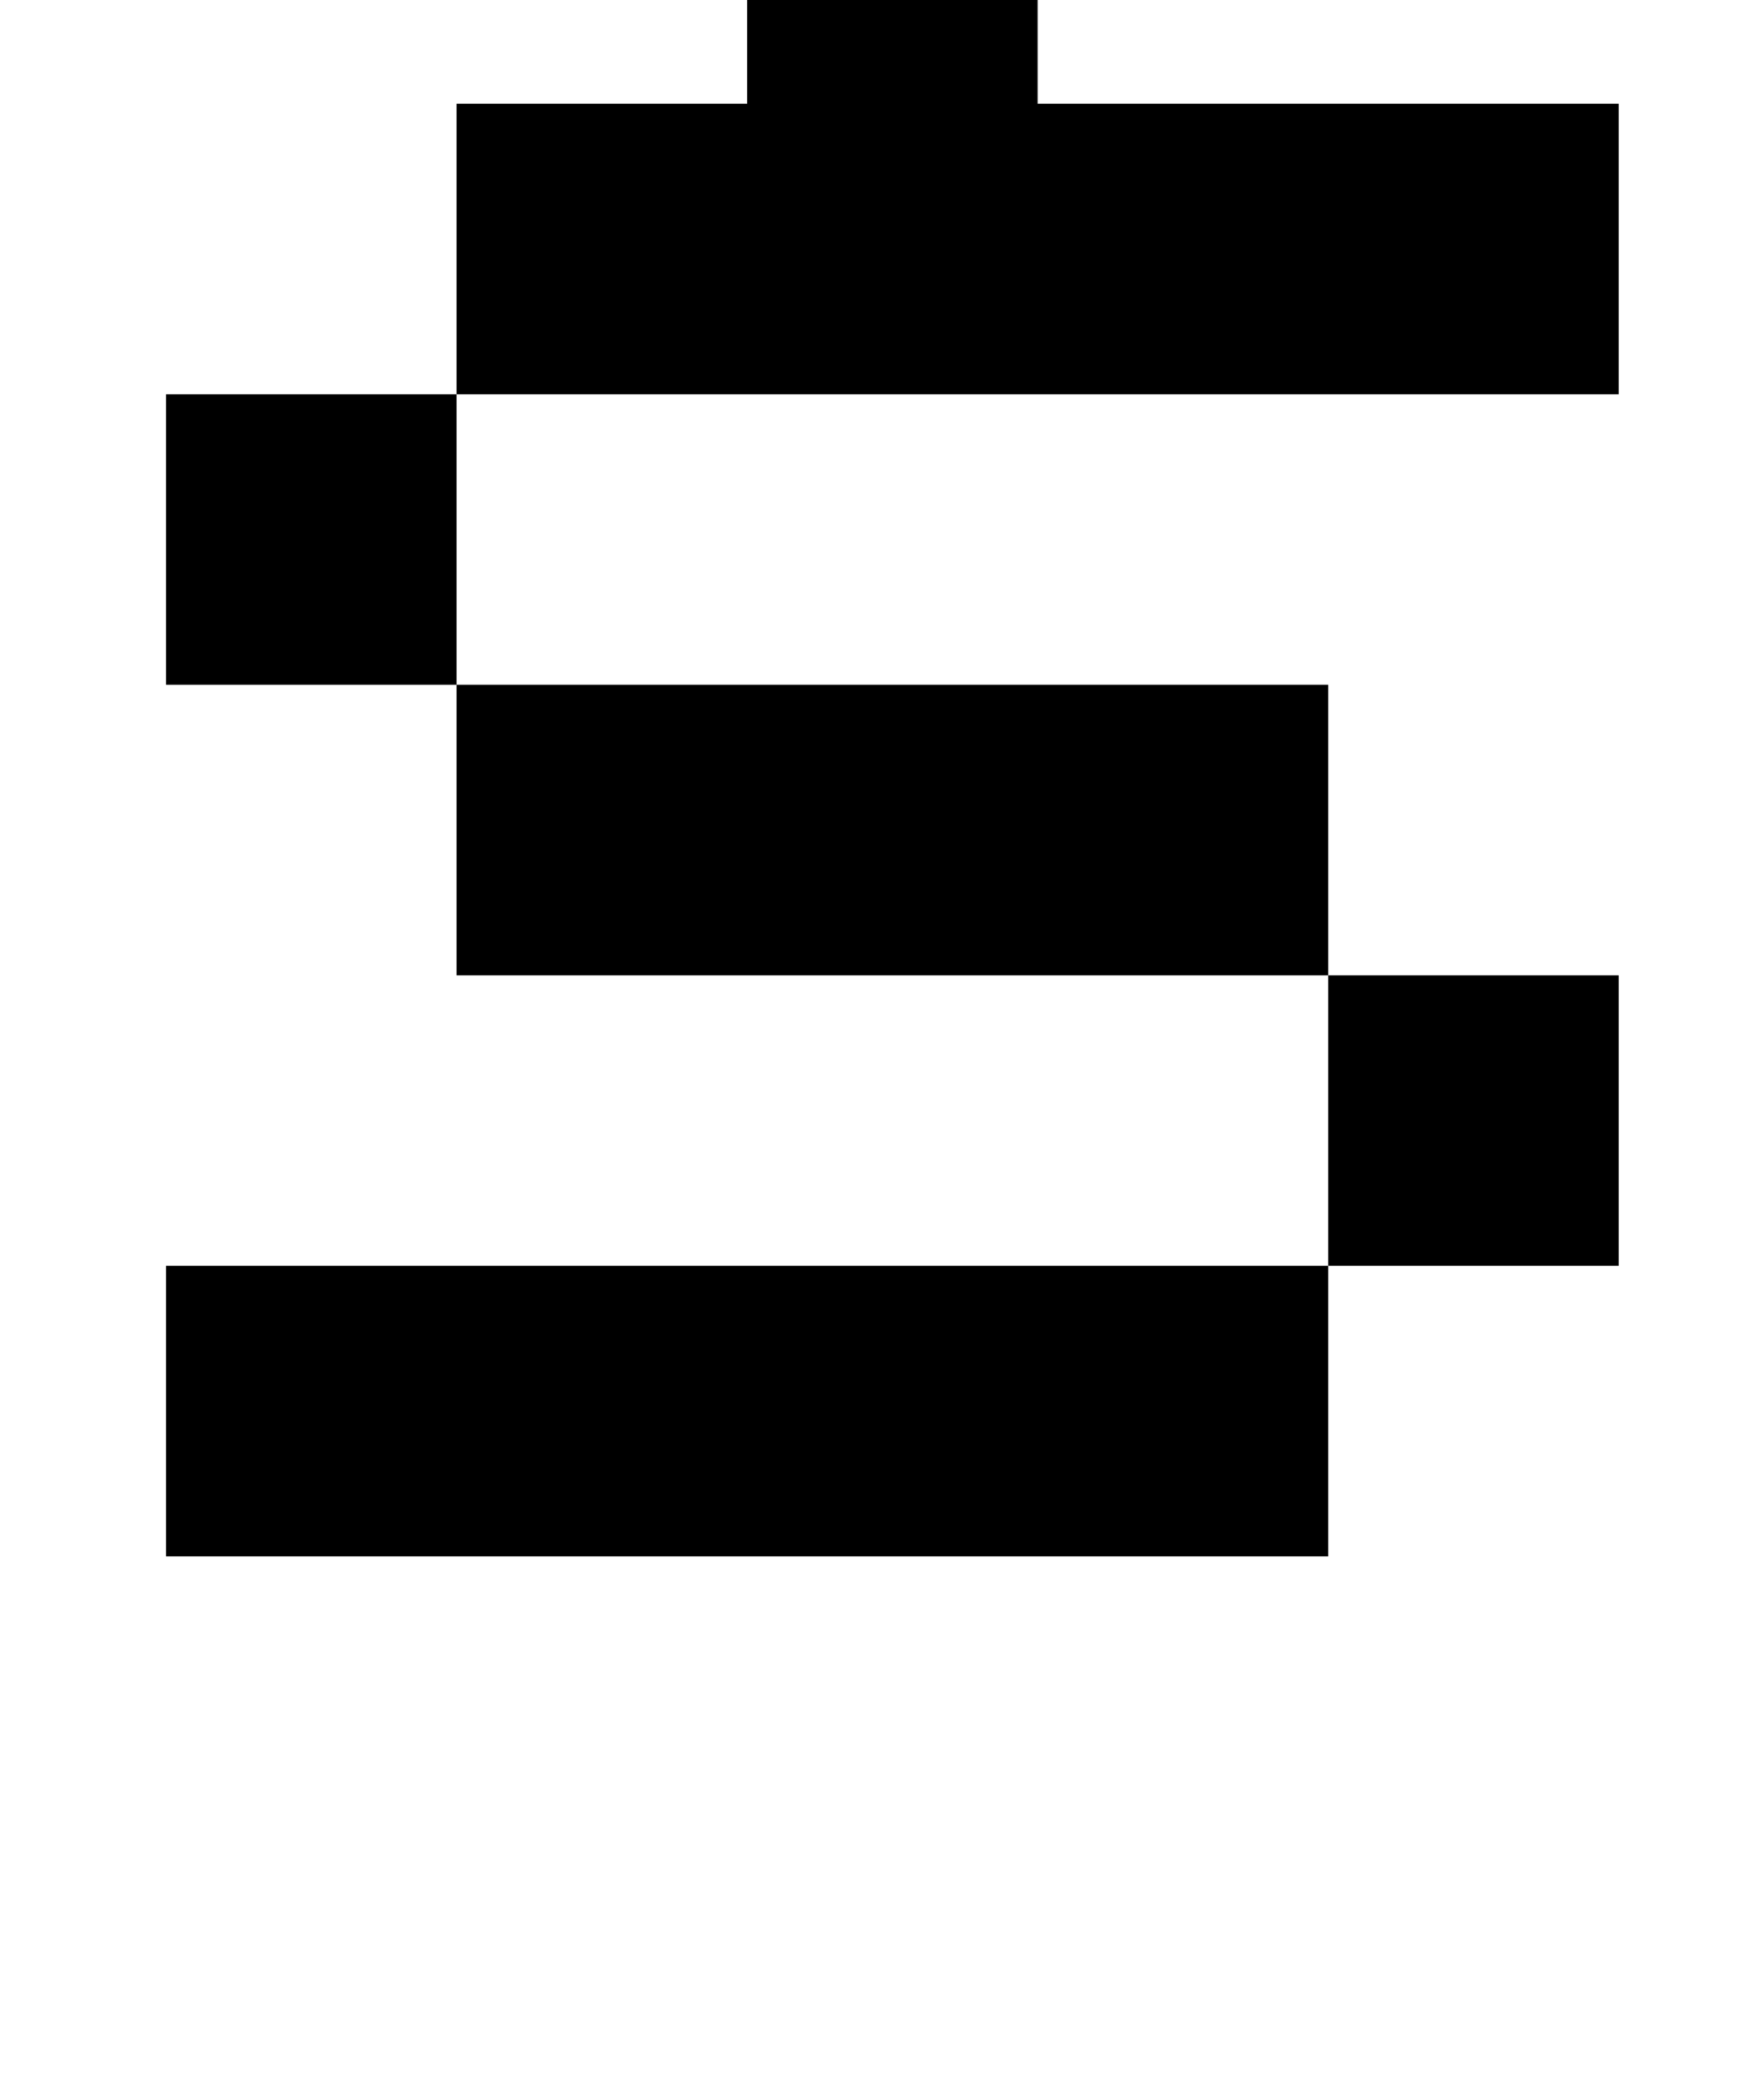 <?xml version="1.0" standalone="no"?>
<!DOCTYPE svg PUBLIC "-//W3C//DTD SVG 1.1//EN" "http://www.w3.org/Graphics/SVG/1.1/DTD/svg11.dtd" >
<svg xmlns="http://www.w3.org/2000/svg" xmlns:xlink="http://www.w3.org/1999/xlink" version="1.1" viewBox="-10 0 850 1000">
   <path fill="currentColor"
d="M210 190v-140h560v140h-560zM70 330v-140h140v140h-140zM210 470v-140h420v140h-420zM630 610v-140h140v140h-140zM70 750v-140h560v140h-560zM630 -230v140h-140v-140h140zM490 -90v140h-140v-140h140z" />
</svg>
